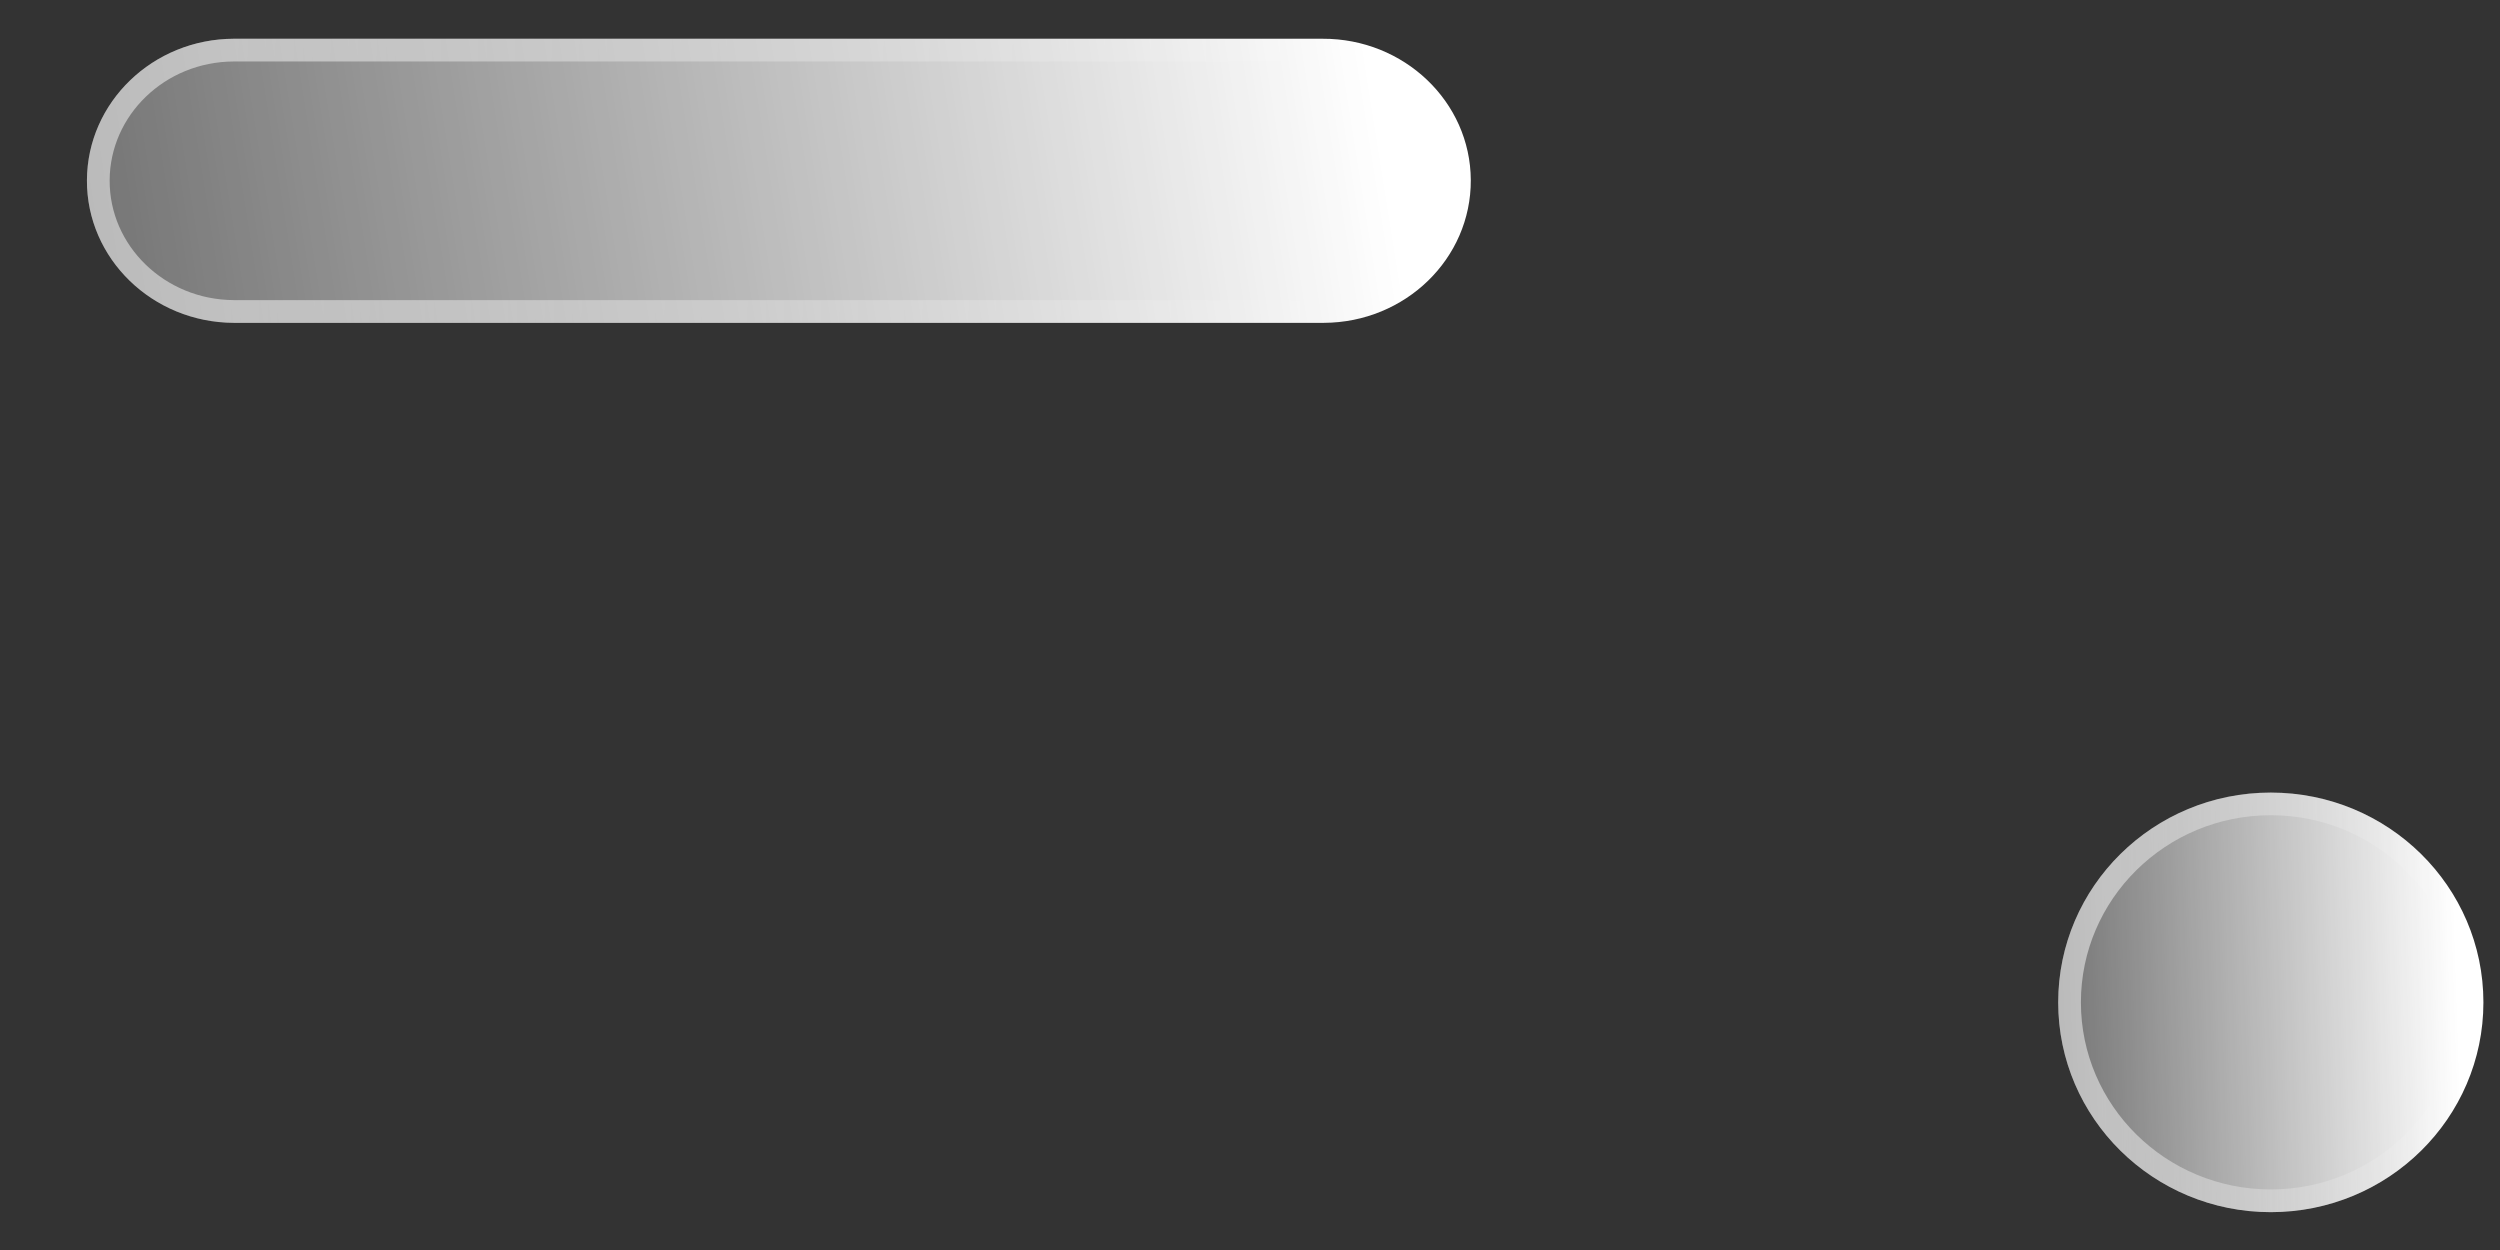<?xml version="1.0" encoding="UTF-8"?> <svg xmlns="http://www.w3.org/2000/svg" width="22" height="11" viewBox="0 0 22 11" fill="none"><rect x="0" y="0" width="22" height="11" fill="#333333" stroke="none"/><ellipse cx="19.983" cy="8.821" rx="1.871" ry="1.846" fill="url(#paint0_linear_96_429)"></ellipse><path d="M21.754 8.821C21.754 9.784 20.962 10.567 19.983 10.567C19.004 10.567 18.212 9.784 18.212 8.821C18.212 7.857 19.004 7.074 19.983 7.074C20.962 7.074 21.754 7.857 21.754 8.821Z" stroke="url(#paint1_linear_96_429)" stroke-opacity="0.5" stroke-width="0.2"></path><path d="M11.632 2.841H2.058C1.341 2.838 0.762 2.276 0.765 1.586C0.768 0.9 1.346 0.343 2.058 0.341H11.638C12.355 0.338 12.94 0.895 12.943 1.585C12.946 2.276 12.367 2.838 11.65 2.841H11.638H11.632Z" fill="url(#paint2_linear_96_429)"></path><path d="M11.638 0.441L11.638 0.441C12.304 0.438 12.841 0.955 12.843 1.585C12.846 2.218 12.315 2.738 11.65 2.741H11.638H11.632H2.058C1.393 2.738 0.862 2.217 0.865 1.587C0.867 0.958 1.397 0.443 2.058 0.441L11.638 0.441Z" stroke="url(#paint3_linear_96_429)" stroke-opacity="0.5" stroke-width="0.2"></path><defs><linearGradient id="paint0_linear_96_429" x1="21.589" y1="7.641" x2="17.421" y2="7.779" gradientUnits="userSpaceOnUse"><stop stop-color="white"></stop><stop offset="1" stop-color="white" stop-opacity="0.2"></stop></linearGradient><linearGradient id="paint1_linear_96_429" x1="18.515" y1="8.213" x2="21.692" y2="8.231" gradientUnits="userSpaceOnUse"><stop stop-color="white"></stop><stop offset="1" stop-color="white" stop-opacity="0"></stop></linearGradient><linearGradient id="paint2_linear_96_429" x1="12.08" y1="0.792" x2="-1.166" y2="2.896" gradientUnits="userSpaceOnUse"><stop stop-color="white"></stop><stop offset="1" stop-color="white" stop-opacity="0.2"></stop></linearGradient><linearGradient id="paint3_linear_96_429" x1="2.076" y1="1.179" x2="12.411" y2="1.457" gradientUnits="userSpaceOnUse"><stop stop-color="white"></stop><stop offset="1" stop-color="white" stop-opacity="0"></stop></linearGradient></defs></svg> 